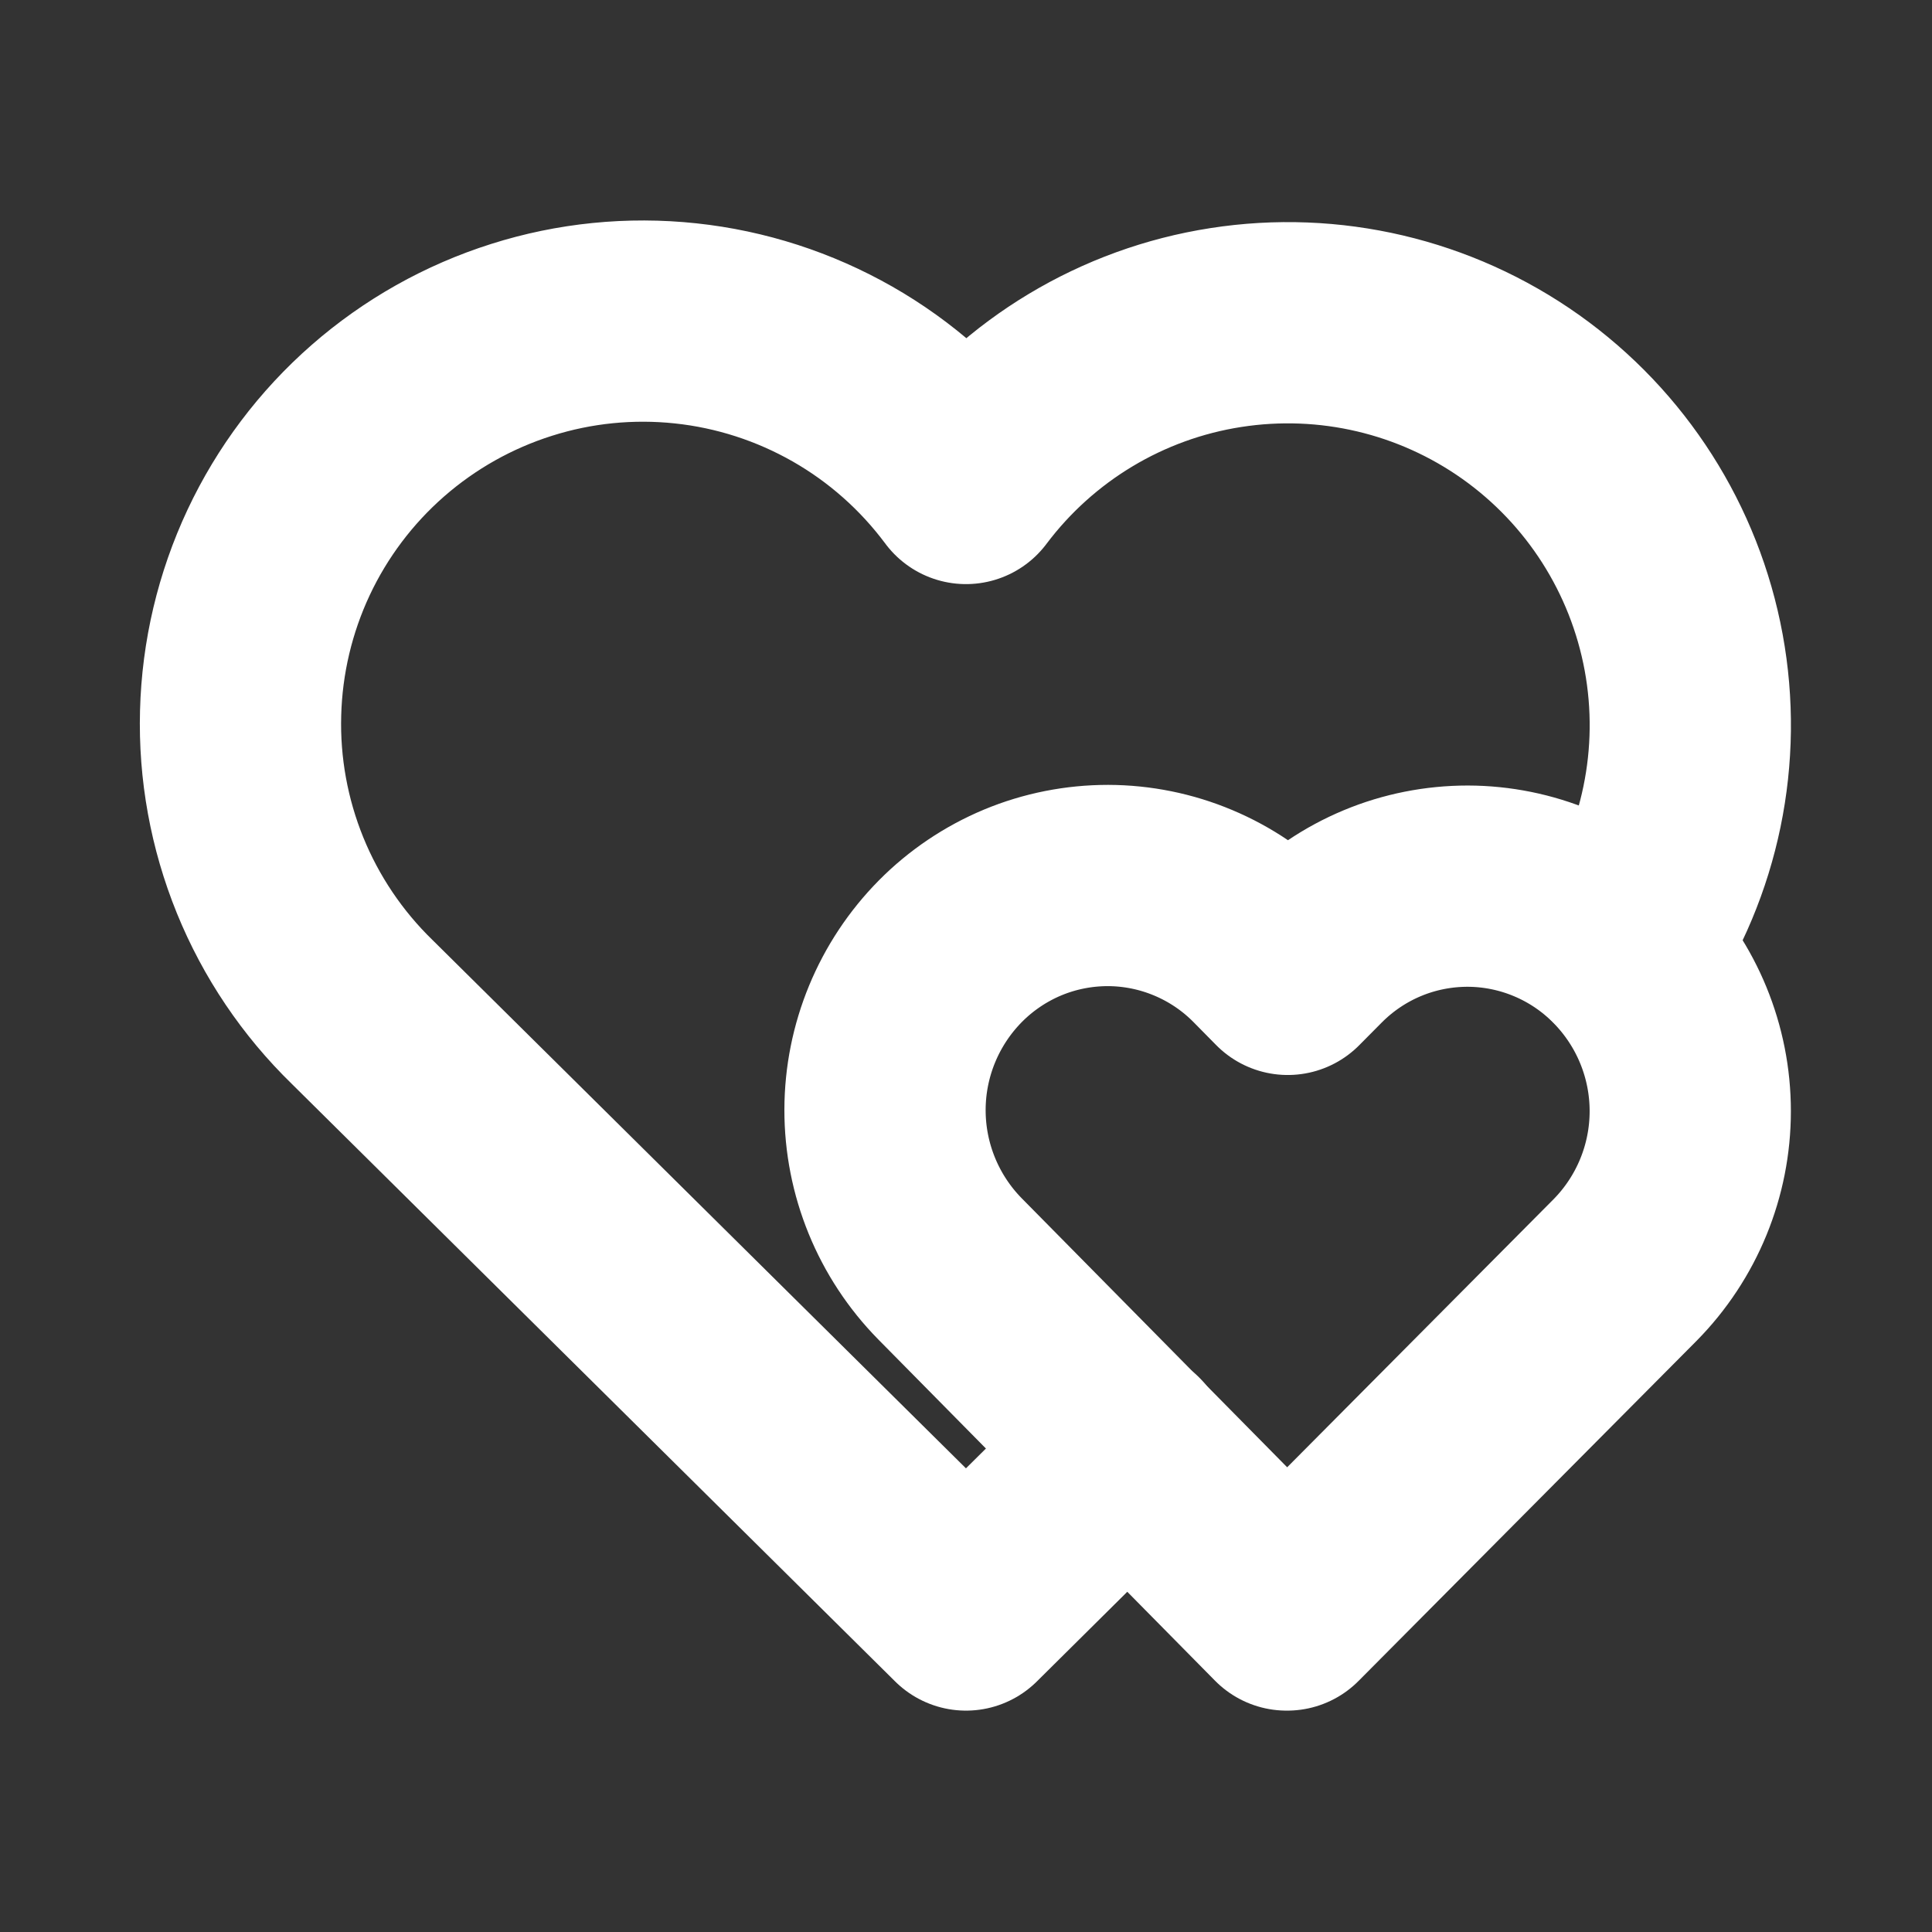 <svg width="24" height="24" viewBox="0 0 24 24" fill="none" xmlns="http://www.w3.org/2000/svg">
<rect x="0" y="0" width="24" height="24" fill="#333333" stroke="none"/>
<g clip-path="url(#clip0_592_728)">
<path d="M14.017 18L12 20L4.5 12.572C4.005 12.091 3.615 11.512 3.355 10.873C3.095 10.233 2.97 9.547 2.989 8.857C3.007 8.167 3.168 7.488 3.461 6.863C3.754 6.239 4.174 5.681 4.693 5.227C5.213 4.772 5.821 4.43 6.479 4.222C7.137 4.013 7.831 3.944 8.517 4.017C9.204 4.09 9.867 4.305 10.467 4.647C11.066 4.989 11.588 5.452 12 6.006C12.782 4.965 13.94 4.269 15.227 4.069C16.514 3.868 17.828 4.177 18.891 4.931C19.953 5.685 20.679 6.823 20.915 8.104C21.151 9.385 20.877 10.708 20.153 11.79" stroke="white" stroke-width="2.5" stroke-linecap="round" stroke-linejoin="round"/>
<path d="M15.99 20L20.187 15.777C20.706 15.251 20.997 14.542 20.997 13.803C20.997 13.064 20.706 12.355 20.187 11.829C19.932 11.57 19.628 11.364 19.292 11.223C18.957 11.082 18.597 11.009 18.233 11.008C17.869 11.008 17.509 11.079 17.173 11.219C16.837 11.359 16.533 11.564 16.277 11.822L15.997 12.104L15.718 11.821C15.463 11.562 15.159 11.356 14.823 11.215C14.488 11.074 14.128 11.001 13.764 11C13.4 11 13.04 11.071 12.704 11.211C12.369 11.351 12.064 11.556 11.808 11.814C11.288 12.339 10.995 13.048 10.994 13.787C10.993 14.525 11.283 15.235 11.801 15.762L15.983 20H15.99Z" stroke="white" stroke-width="2.5" stroke-linecap="round" stroke-linejoin="round"/>
</g>
<defs>
<clipPath id="clip0_592_728">
<rect width="24" height="24" fill="white"/>
</clipPath>
</defs>
</svg>
